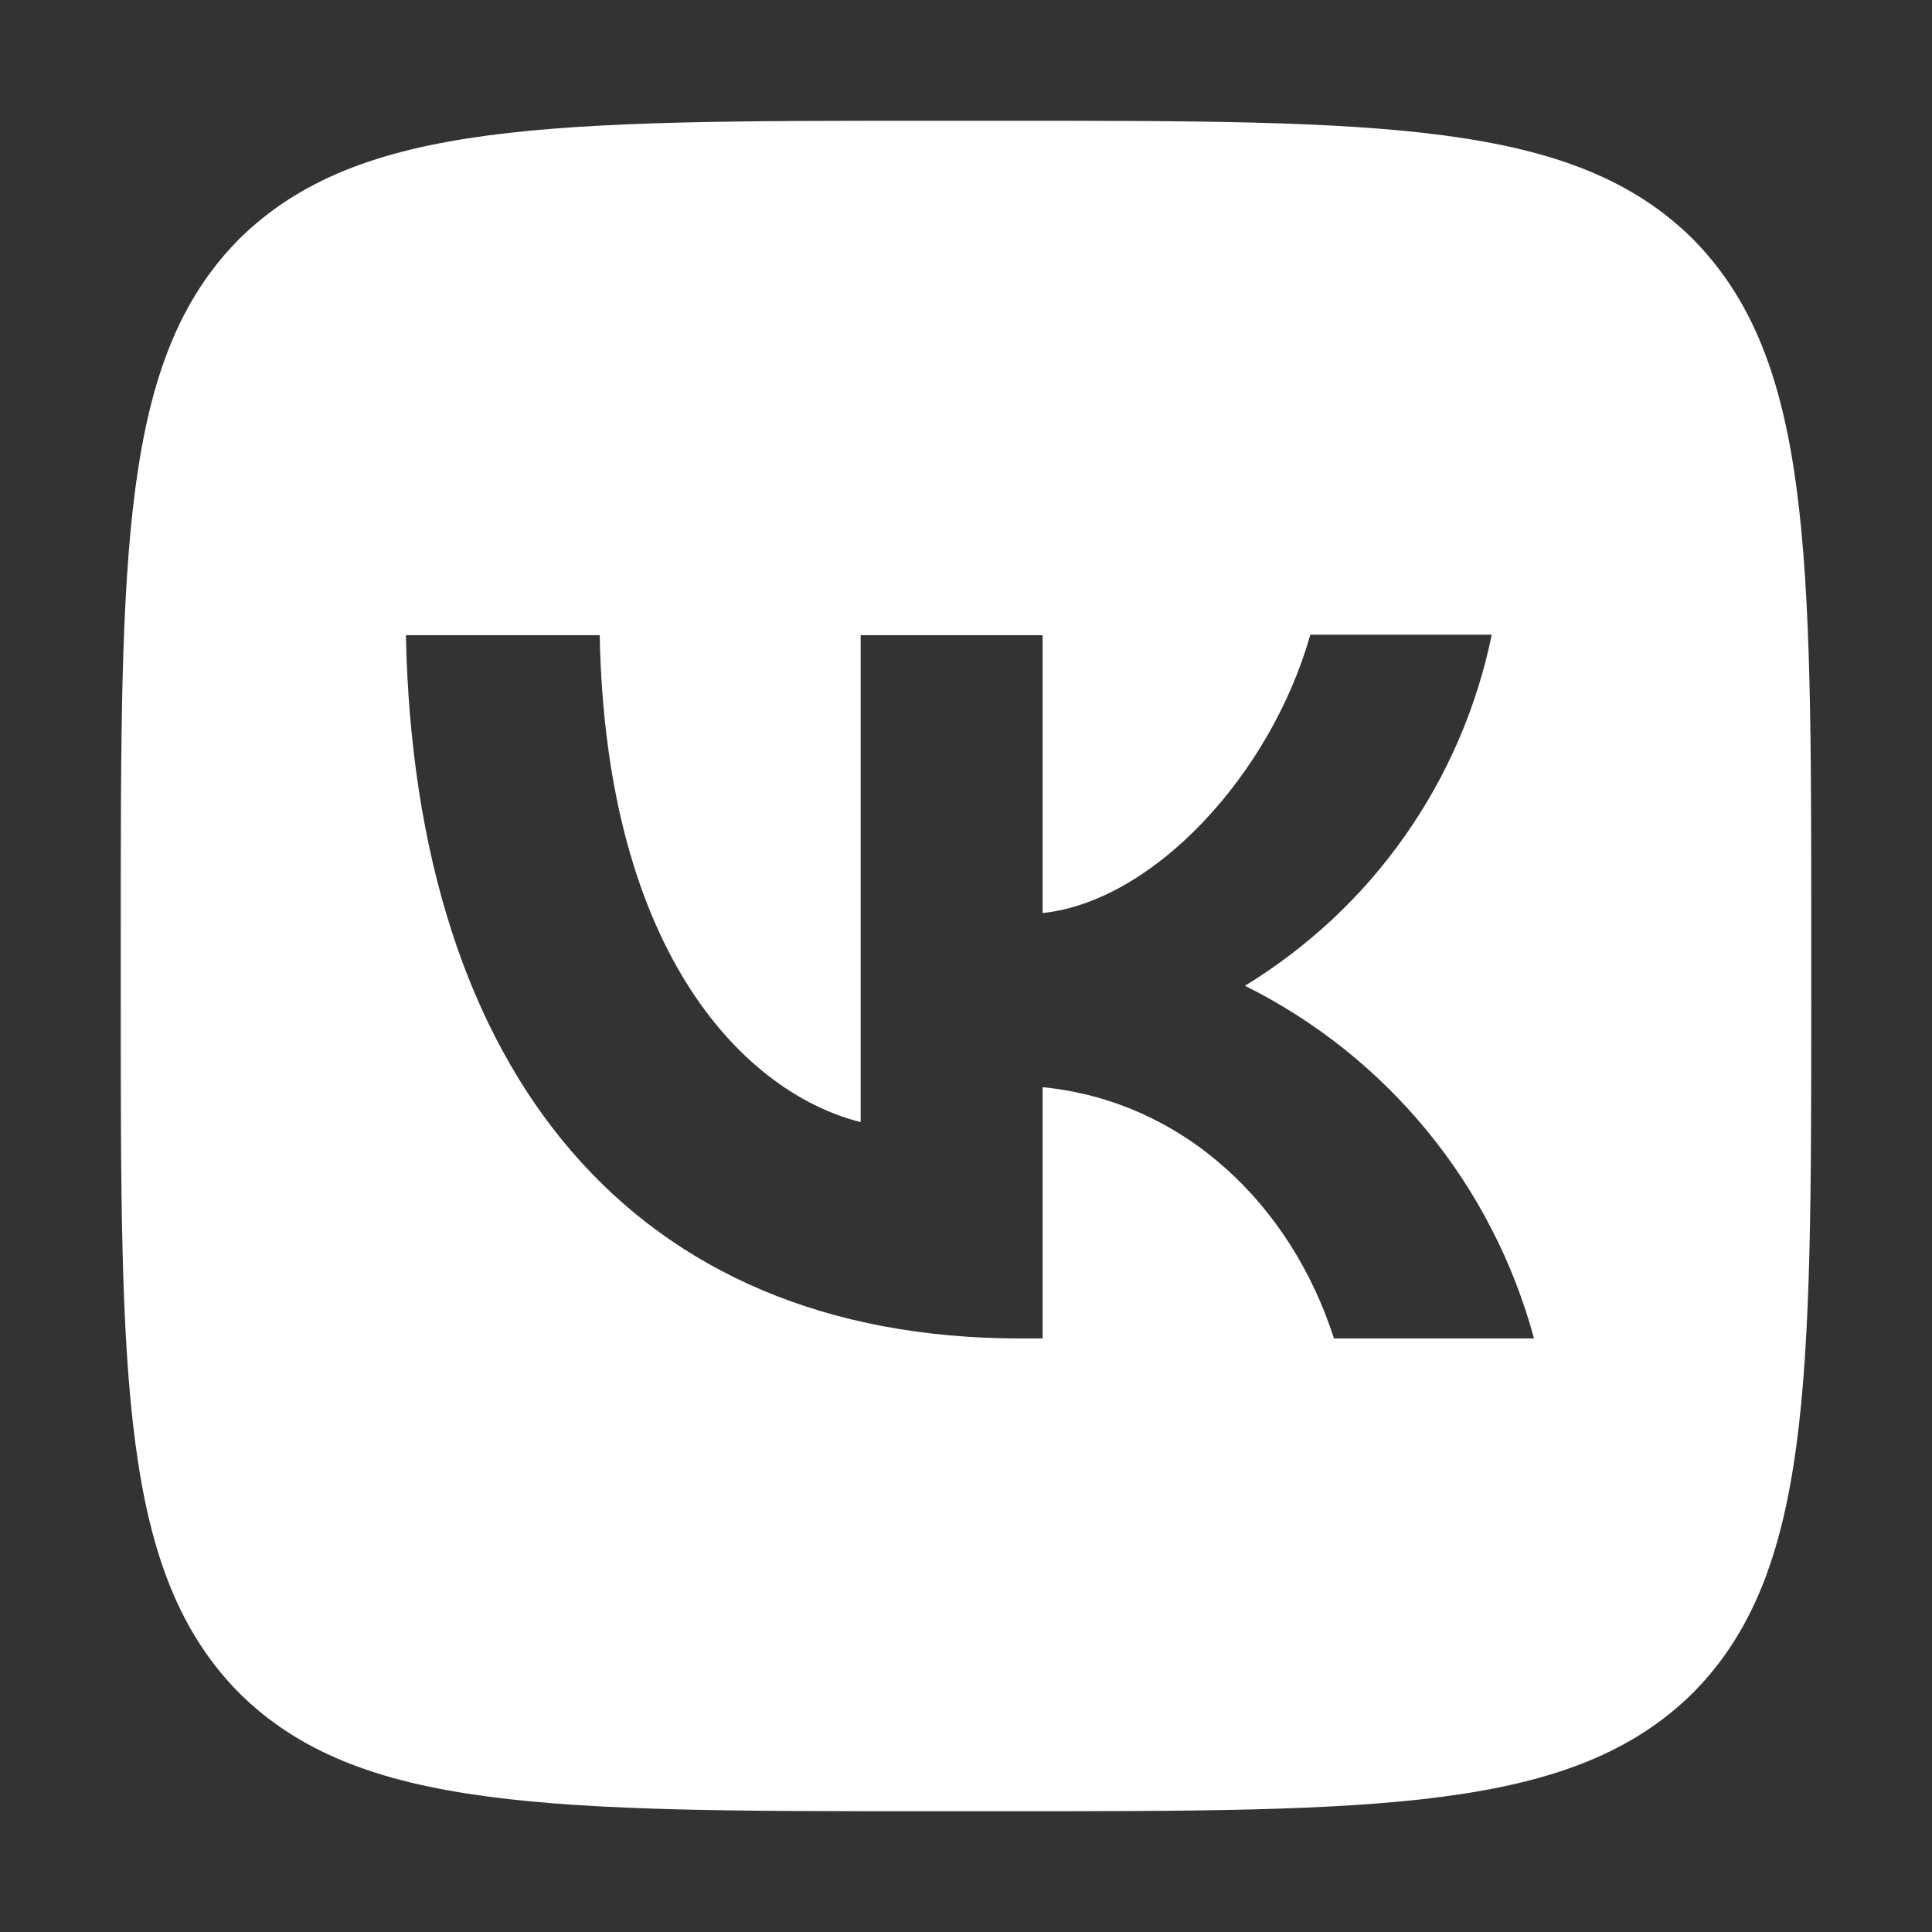 <?xml version="1.0" encoding="utf-8"?>
<svg xmlns="http://www.w3.org/2000/svg" fill="none" height="100%" overflow="visible" preserveAspectRatio="none" style="display: block;" viewBox="0 0 32 32" width="100%">
<rect x="0" y="0" width="32" height="32" fill="#333333" stroke="none"/>
<g id="ri:vk-fill">
<path d="M3.96 3.96C2 5.939 2 9.103 2 15.44V16.56C2 22.888 2 26.052 3.96 28.04C5.939 30 9.103 30 15.44 30H16.56C22.888 30 26.052 30 28.04 28.04C30 26.061 30 22.897 30 16.56V15.44C30 9.112 30 5.948 28.04 3.96C26.061 2 22.897 2 16.56 2H15.44C9.112 2 5.948 2 3.96 3.96ZM6.723 10.521H9.933C10.036 15.86 12.388 18.119 14.255 18.585V10.521H17.269V15.123C19.108 14.927 21.049 12.827 21.703 10.512H24.708C24.463 11.71 23.973 12.845 23.27 13.845C22.567 14.846 21.664 15.69 20.62 16.327C21.786 16.907 22.815 17.727 23.641 18.735C24.466 19.742 25.068 20.912 25.408 22.169H22.095C21.385 19.957 19.612 18.24 17.269 18.007V22.169H16.896C10.512 22.169 6.872 17.801 6.723 10.521Z" fill="white" id="Vector"/>
</g>
</svg>